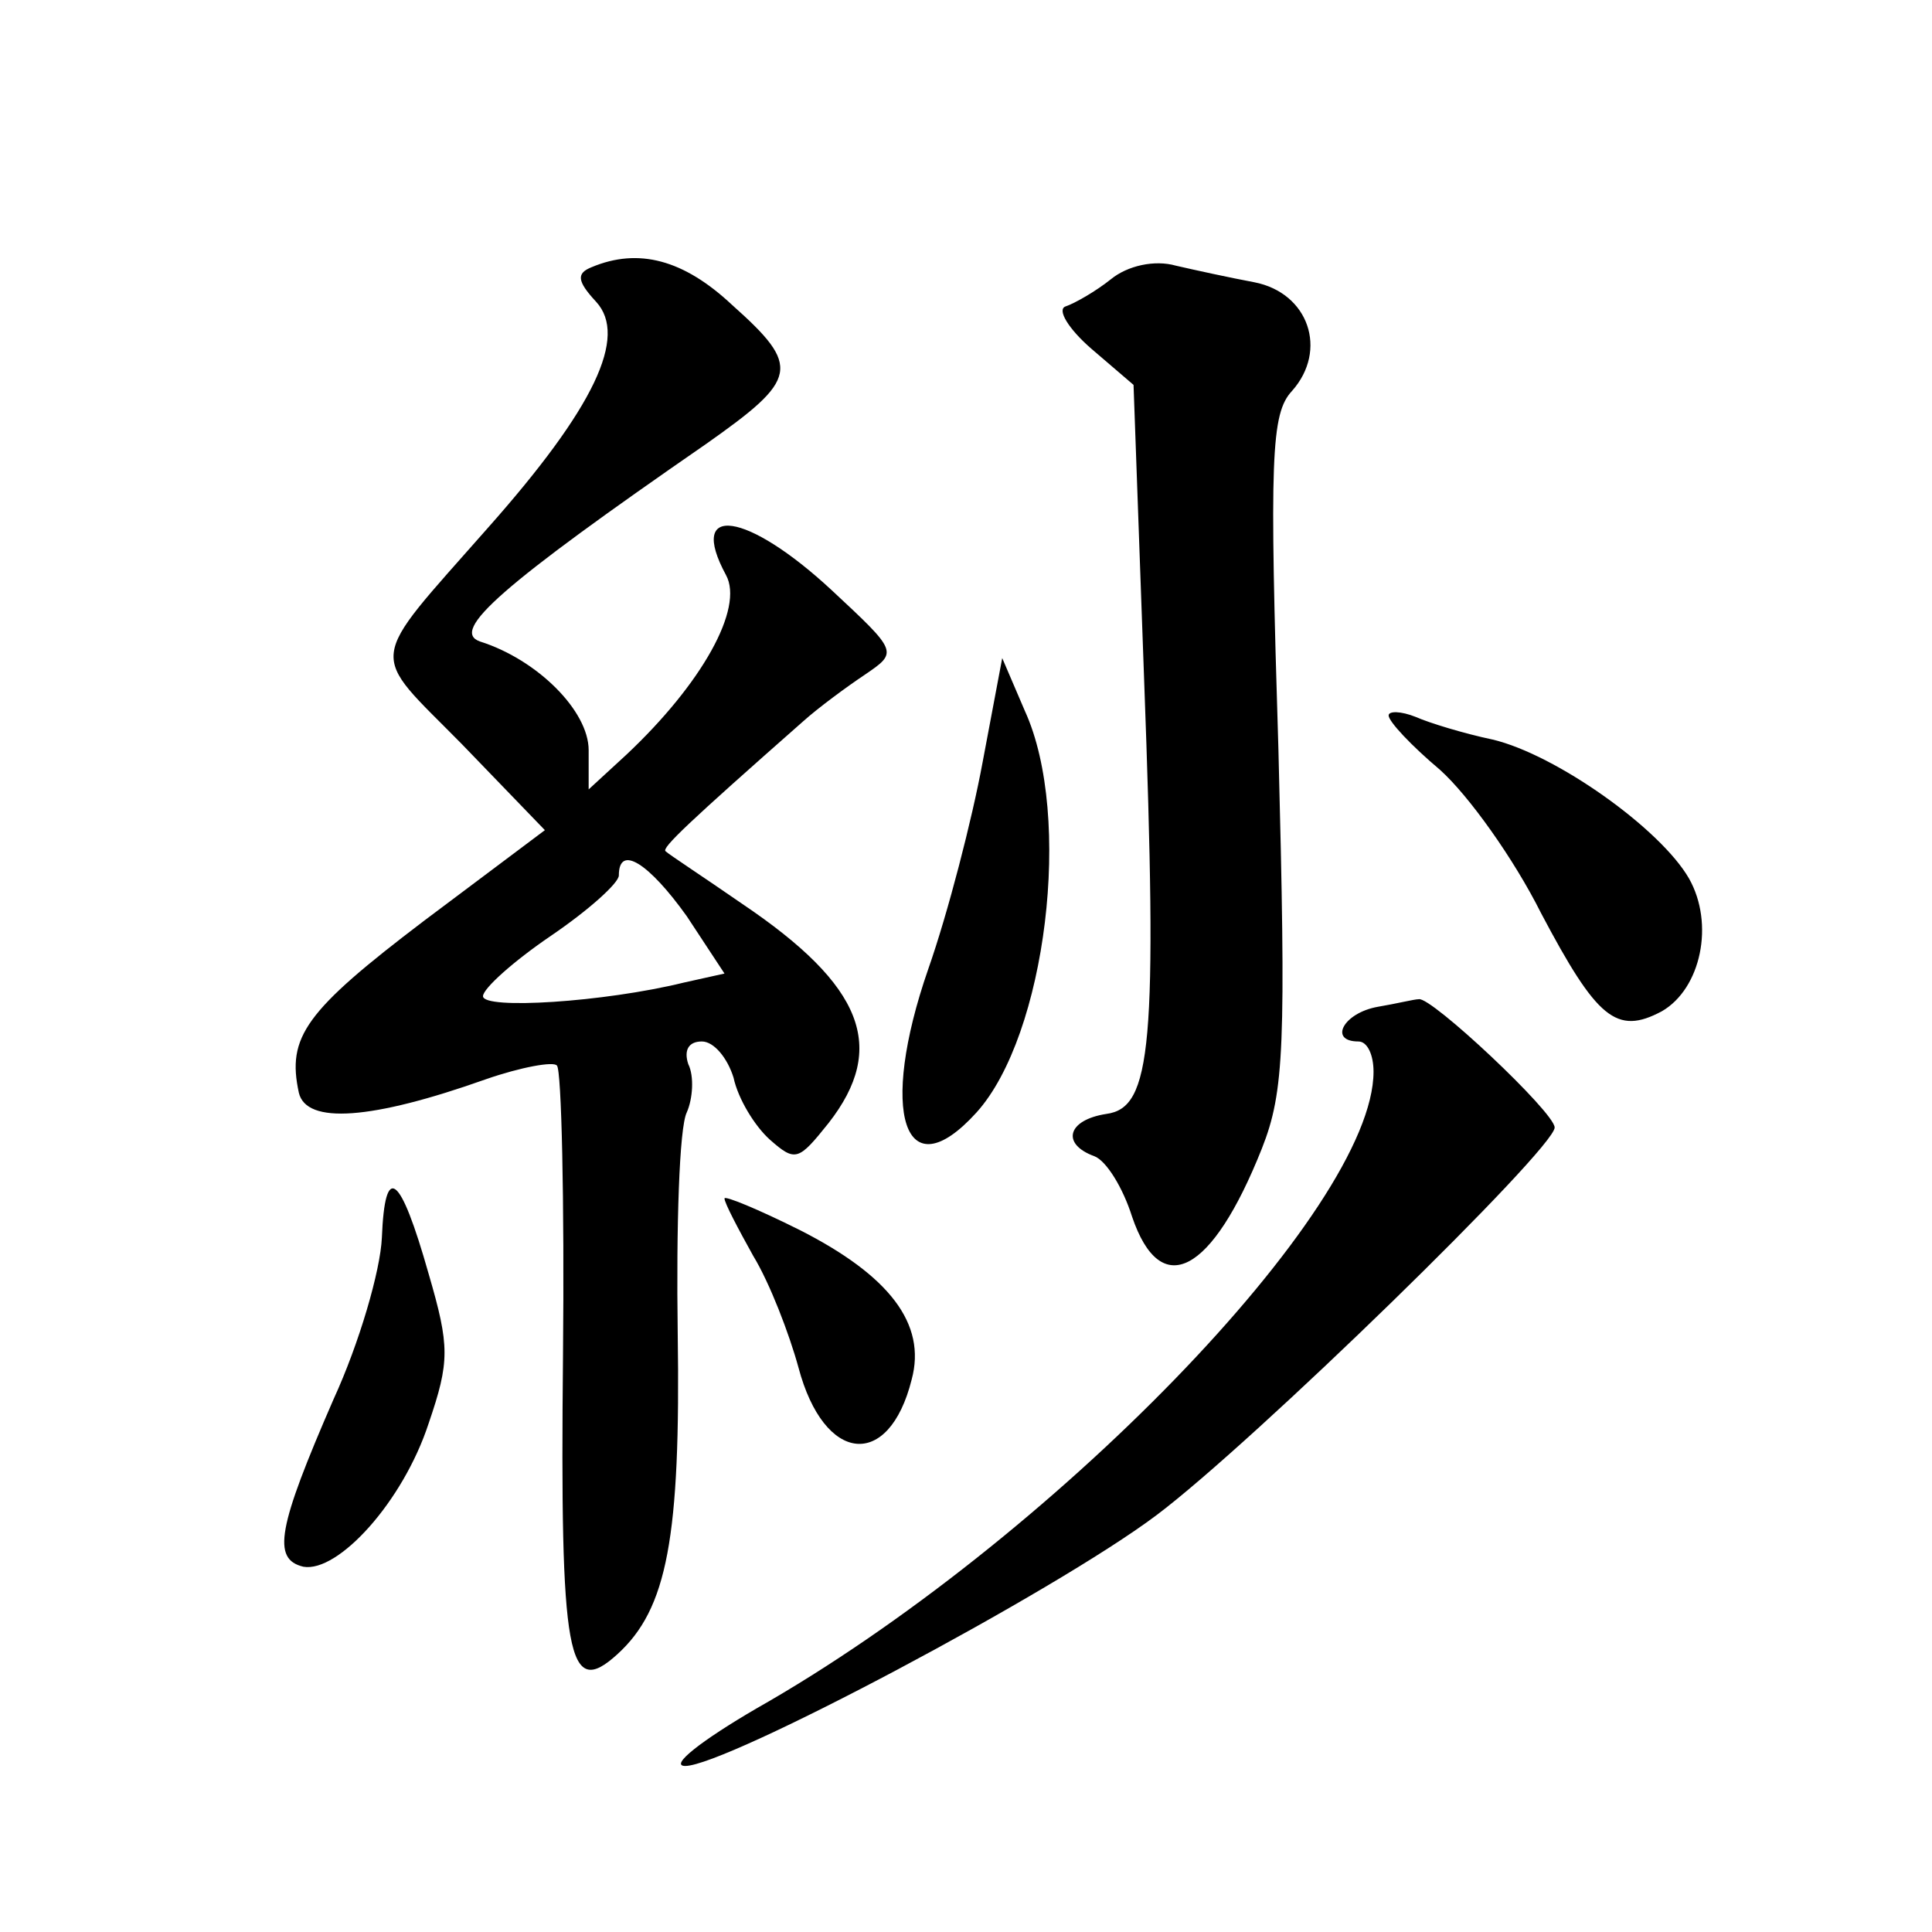 <?xml version="1.0" standalone="no"?>
<!DOCTYPE svg PUBLIC "-//W3C//DTD SVG 20010904//EN"
 "http://www.w3.org/TR/2001/REC-SVG-20010904/DTD/svg10.dtd">
<svg version="1.0" xmlns="http://www.w3.org/2000/svg"
 width="128pt" height="128pt" viewBox="0 0 128 128"
 preserveAspectRatio="xMidYMid meet">
<g transform="translate(0,128) scale(0.1,-0.1)"
fill="#0" stroke="none">
<path d="M392 1103 c-10 -4 -10 -9 3 -23 21 -23 -1 -70 -72 -150 -81 -92 -79 -80
-17 -143 l55 -57 -80 -60 c-79 -60 -91 -77 -83 -114 5 -21 48 -18 124 9 23 8 45
12 47 9 3 -3 5 -89 4 -192 -2 -201 3 -228 36 -198 33 30 42 77 40 213 -1 70 1 136
6 146 4 9 5 24 1 32 -3 9 0 15 9 15 8 0 17 -11 21 -24 3 -14 14 -32 24 -41 17 -15
19 -14 39 11 39 50 23 91 -57 145 -26 18 -49 33 -51 35 -3 2 15 19 91 86 10 9 29
23 41 31 22 15 22 15 -22 56 -56 52 -96 58 -70 10 12 -22 -16 -72 -66 -119 l-25
-23 0 26 c0 26 -34 60 -72 72 -20 7 14 37 150 131 61 43 63 51 17 92 -32 30 -62
38 -93 25z m63 -430 l25 -38 -27 -6 c-53 -13 -133 -18 -133 -9 0 5 20 23 45 40
25 17 45 35 45 40 0 21 20 8 45 -27z M736 1095 c-10 -8 -24 -16 -30 -18 -6 -2 2
-15 17 -28 l28 -24 7 -195 c9 -243 5 -284 -25 -288 -26 -4 -30 -20 -8 -28 8 -3
19 -21 25 -40 19 -56 53 -38 86 45 15 38 16 68 11 264 -6 194 -5 223 9 238 24 27
11 65 -25 72 -16 3 -39 8 -52 11 -14 4 -32 0 -43 -9z M651 775 c-7 -38 -23 -100
-36 -137 -33 -95 -16 -148 32 -95 46 51 64 196 32 266 l-15 35 -13 -69z M920 806
c0 -4 15 -20 34 -36 19 -17 49 -59 67 -95 37 -70 50 -81 80 -65 26 15 35 58 18
88 -19 33 -88 82 -130 92 -19 4 -42 11 -51 15 -10 4 -18 4 -18 1z M913 613 c-23
-4 -33 -23 -13 -23 6 0 10 -9 10 -20 0 -91 -215 -312 -409 -422 -36 -21 -58 -38
-47 -38 27 0 244 115 312 166 64 48 264 243 264 257 0 10 -82 87 -90 85 -3 0 -15
-3 -27 -5z M253 460 c-1 -22 -15 -70 -32 -107 -37 -85 -41 -106 -20 -111 23 -4
66 43 83 95 14 41 14 51 0 99 -19 67 -29 74 -31 24z M480 486 c0 -3 9 -20 19 -38
11 -18 24 -52 30 -74 17 -64 60 -68 75 -8 10 37 -15 69 -74 99 -28 14 -50 23 -50
21z"/>
</g>
</svg>
